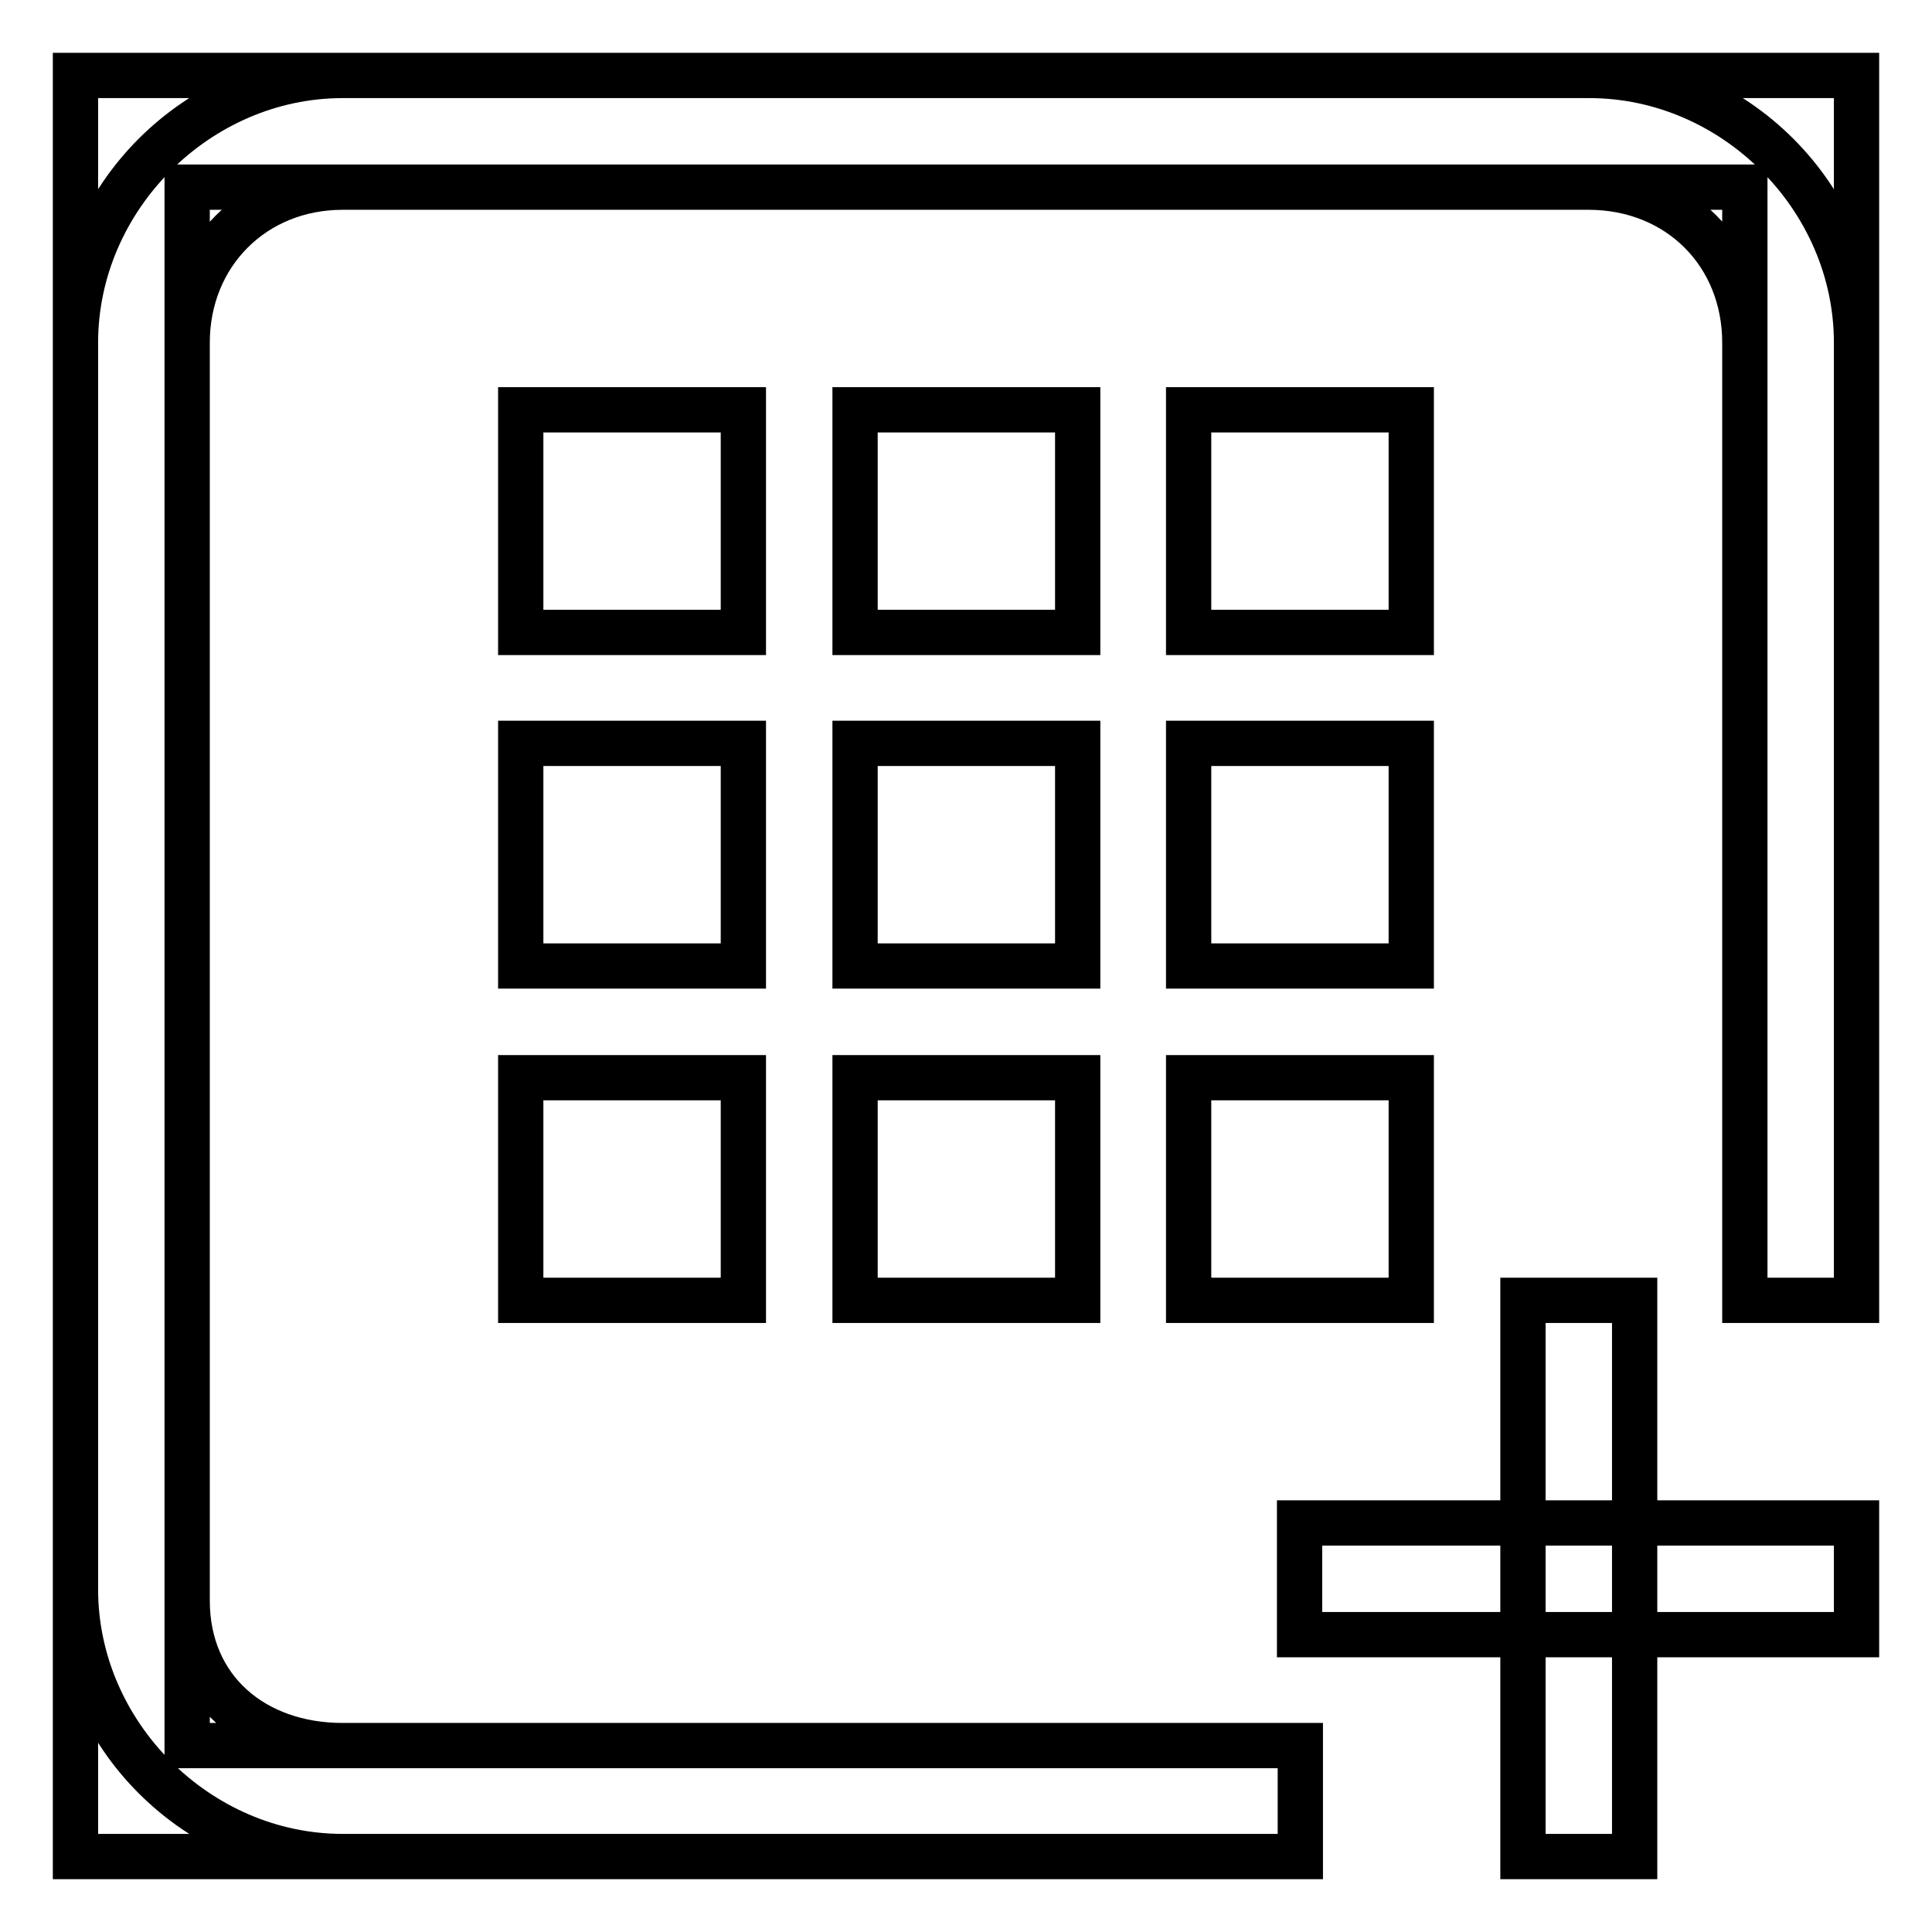<?xml version="1.0" encoding="utf-8"?>
<!-- Svg Vector Icons : http://www.onlinewebfonts.com/icon -->
<!DOCTYPE svg PUBLIC "-//W3C//DTD SVG 1.1//EN" "http://www.w3.org/Graphics/SVG/1.1/DTD/svg11.dtd">
<svg version="1.1" xmlns="http://www.w3.org/2000/svg" xmlns:xlink="http://www.w3.org/1999/xlink" x="0px" y="0px" viewBox="0 0 256 256" enable-background="new 0 0 256 256" xml:space="preserve">
<g> <path stroke-width="6" fill-opacity="0" stroke="#000000"  d="M172.3,246H10V10h236v162.3h-14.8V24.8H24.8v206.5h147.5V246z M172.3,246H45.4C26.2,246,10,229.8,10,210.6 V45.4C10,26.2,26.2,10,45.4,10h165.2c19.2,0,35.4,16.2,35.4,35.4v126.9h-14.8V45.4c0-11.8-8.8-20.6-20.7-20.6H45.4 c-11.8,0-20.6,8.9-20.6,20.6v166.7c0,11.8,8.9,19.2,20.6,19.2h126.9V246z M172.3,201.8H246v14.8h-73.8V201.8z M201.8,172.3h14.8 V246h-14.8V172.3z M157.5,142.8H187v29.5h-29.5V142.8z M157.5,98.5H187V128h-29.5V98.5z M157.5,54.3H187v29.5h-29.5V54.3z  M113.3,142.8h29.5v29.5h-29.5V142.8z M113.3,98.5h29.5V128h-29.5V98.5z M113.3,54.3h29.5v29.5h-29.5V54.3z M69,142.8h29.5v29.5H69 V142.8z M69,98.5h29.5V128H69V98.5z M69,54.3h29.5v29.5H69V54.3z"/></g>
</svg>